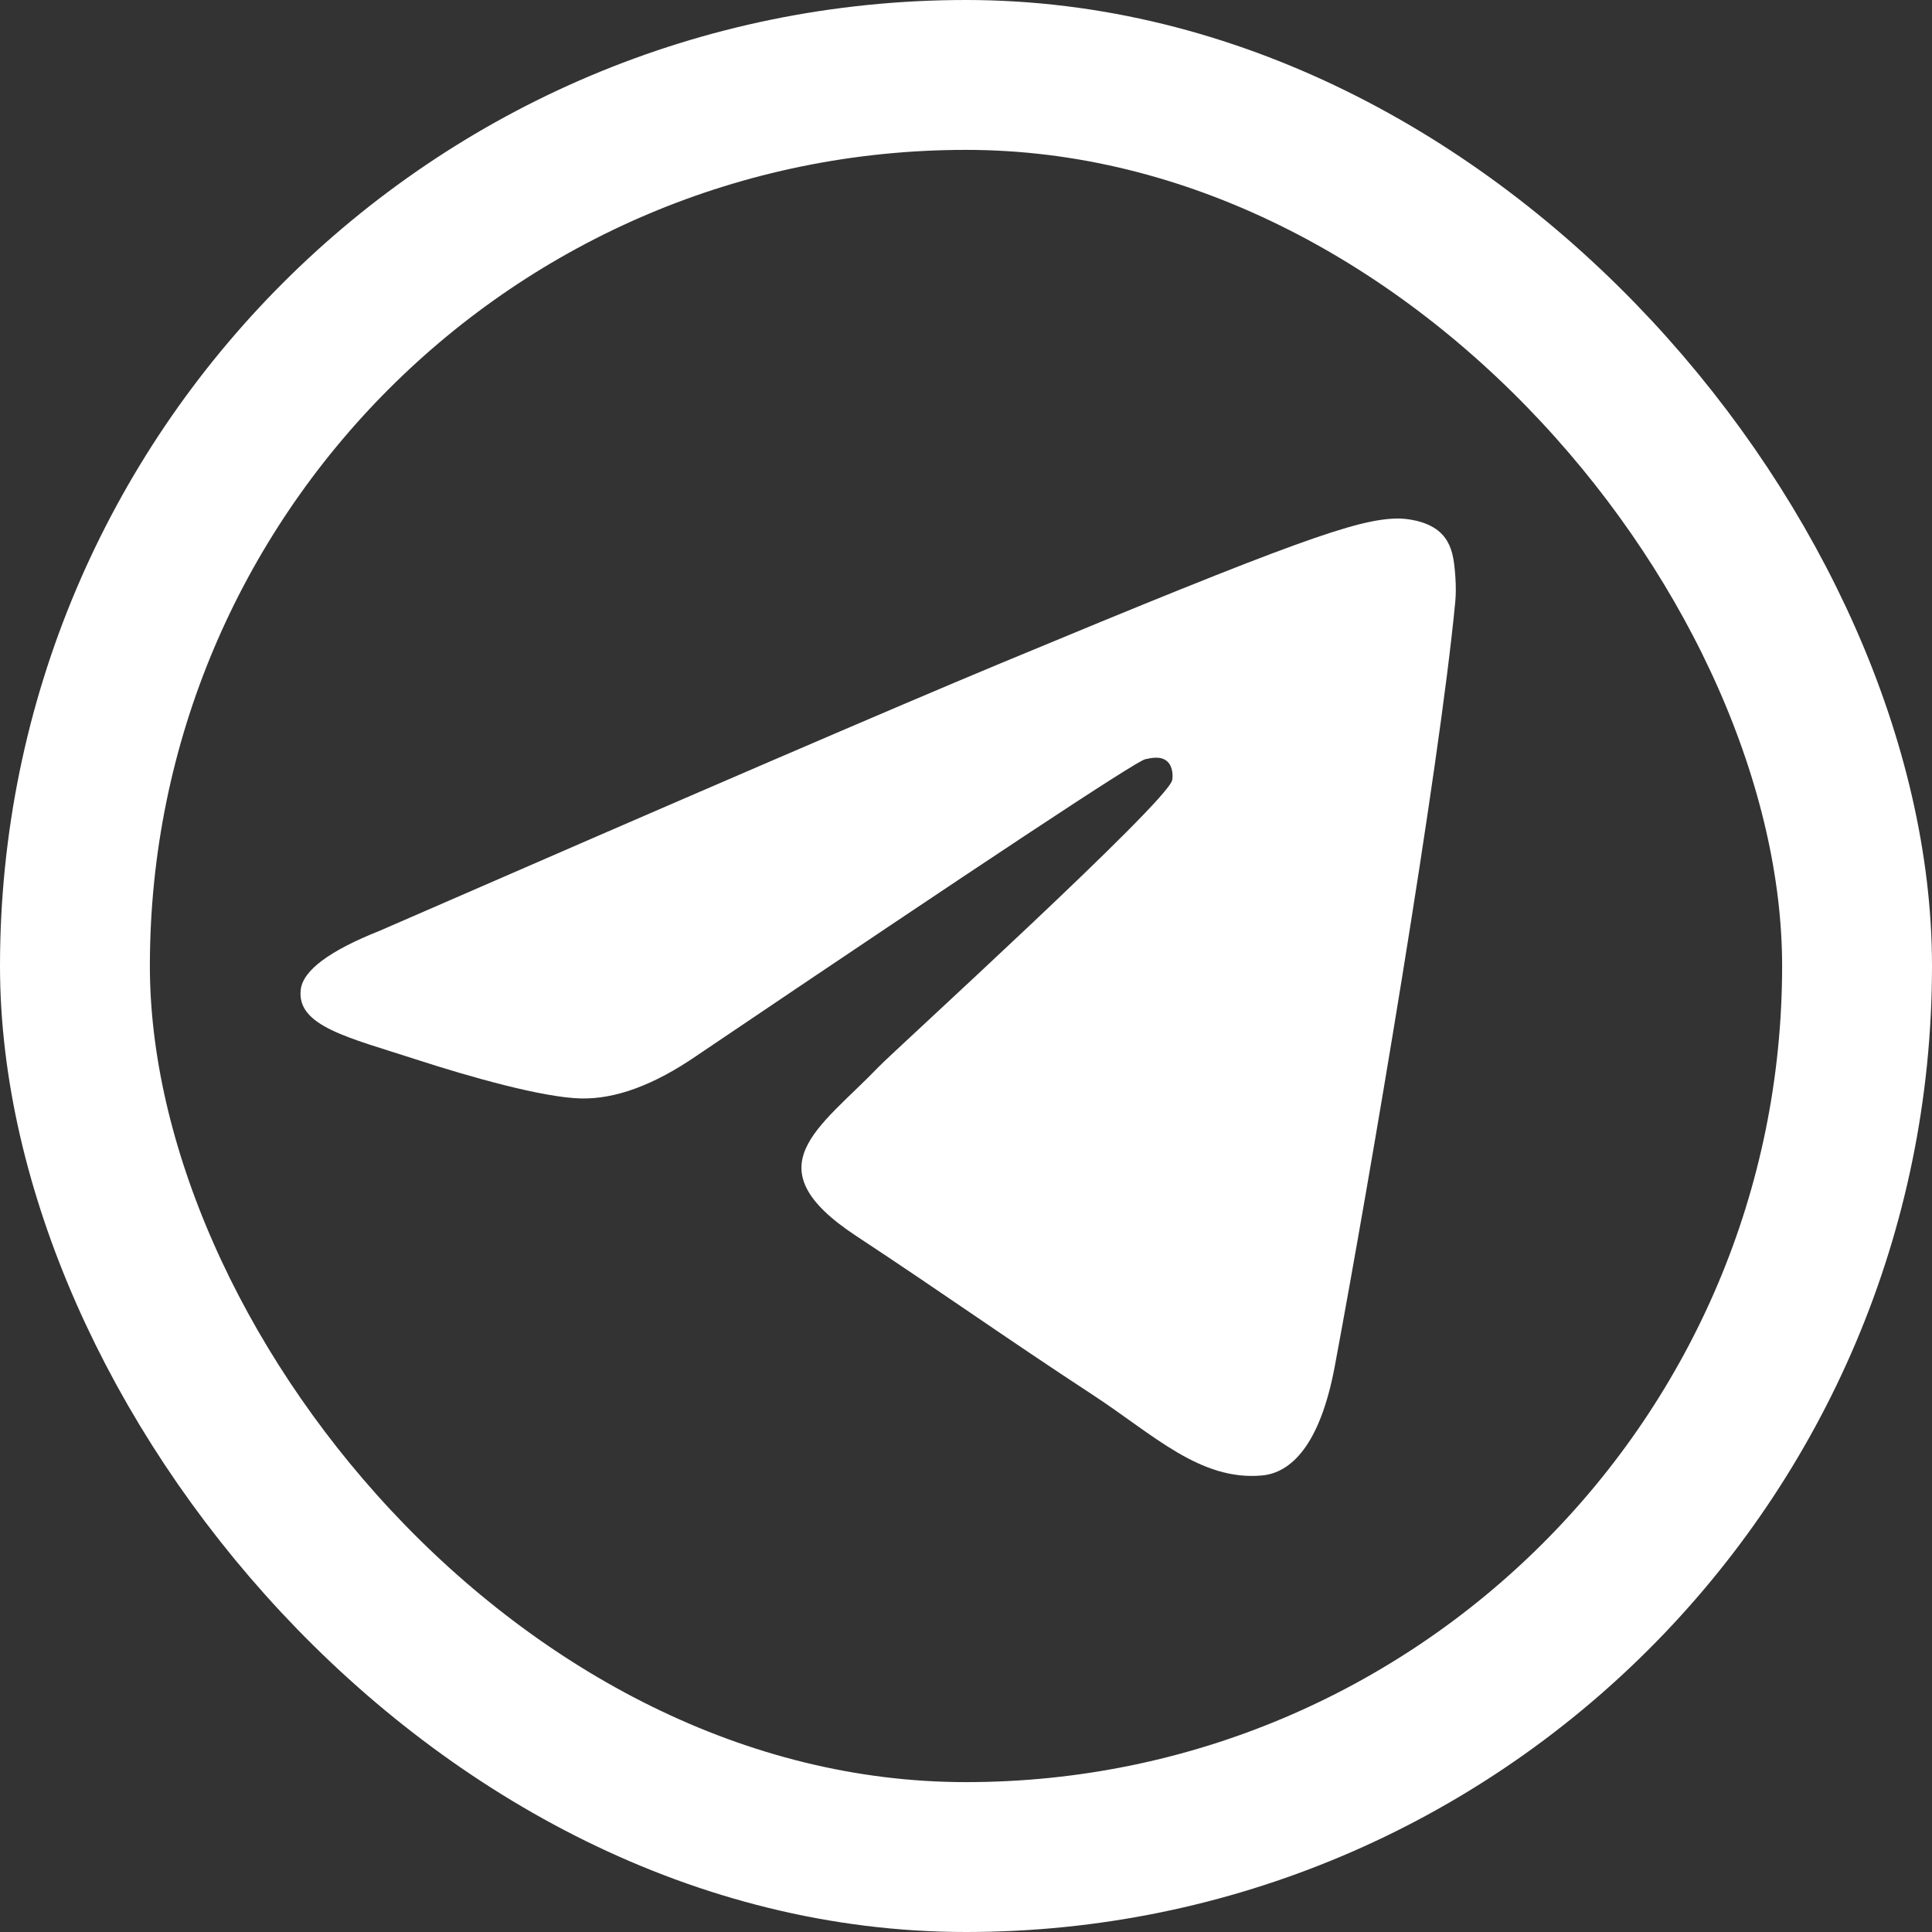 <?xml version="1.0" encoding="UTF-8"?> <svg xmlns="http://www.w3.org/2000/svg" width="66" height="66" viewBox="0 0 66 66" fill="none"><rect x="0" y="0" width="66" height="66" fill="#333333" stroke="none"/><rect x="2.56" y="2.56" width="60.88" height="60.88" rx="30.44" stroke="white" stroke-width="5.12"></rect><path fill-rule="evenodd" clip-rule="evenodd" d="M12.979 31.793C23.573 27.177 30.637 24.134 34.172 22.664C44.264 18.466 46.362 17.737 47.728 17.713C48.029 17.708 48.701 17.782 49.137 18.135C49.504 18.434 49.605 18.837 49.654 19.12C49.702 19.402 49.763 20.047 49.715 20.55C49.168 26.297 46.801 40.242 45.597 46.678C45.088 49.401 44.085 50.314 43.114 50.404C41.003 50.598 39.401 49.009 37.357 47.669C34.158 45.572 32.351 44.267 29.247 42.221C25.659 39.857 27.985 38.557 30.029 36.433C30.564 35.877 39.863 27.42 40.043 26.653C40.066 26.557 40.086 26.199 39.874 26.01C39.661 25.821 39.348 25.886 39.121 25.937C38.801 26.01 33.691 29.387 23.793 36.069C22.342 37.065 21.029 37.55 19.852 37.525C18.554 37.497 16.058 36.791 14.202 36.188C11.927 35.448 10.118 35.057 10.275 33.801C10.357 33.146 11.258 32.477 12.979 31.793Z" fill="white"></path></svg> 